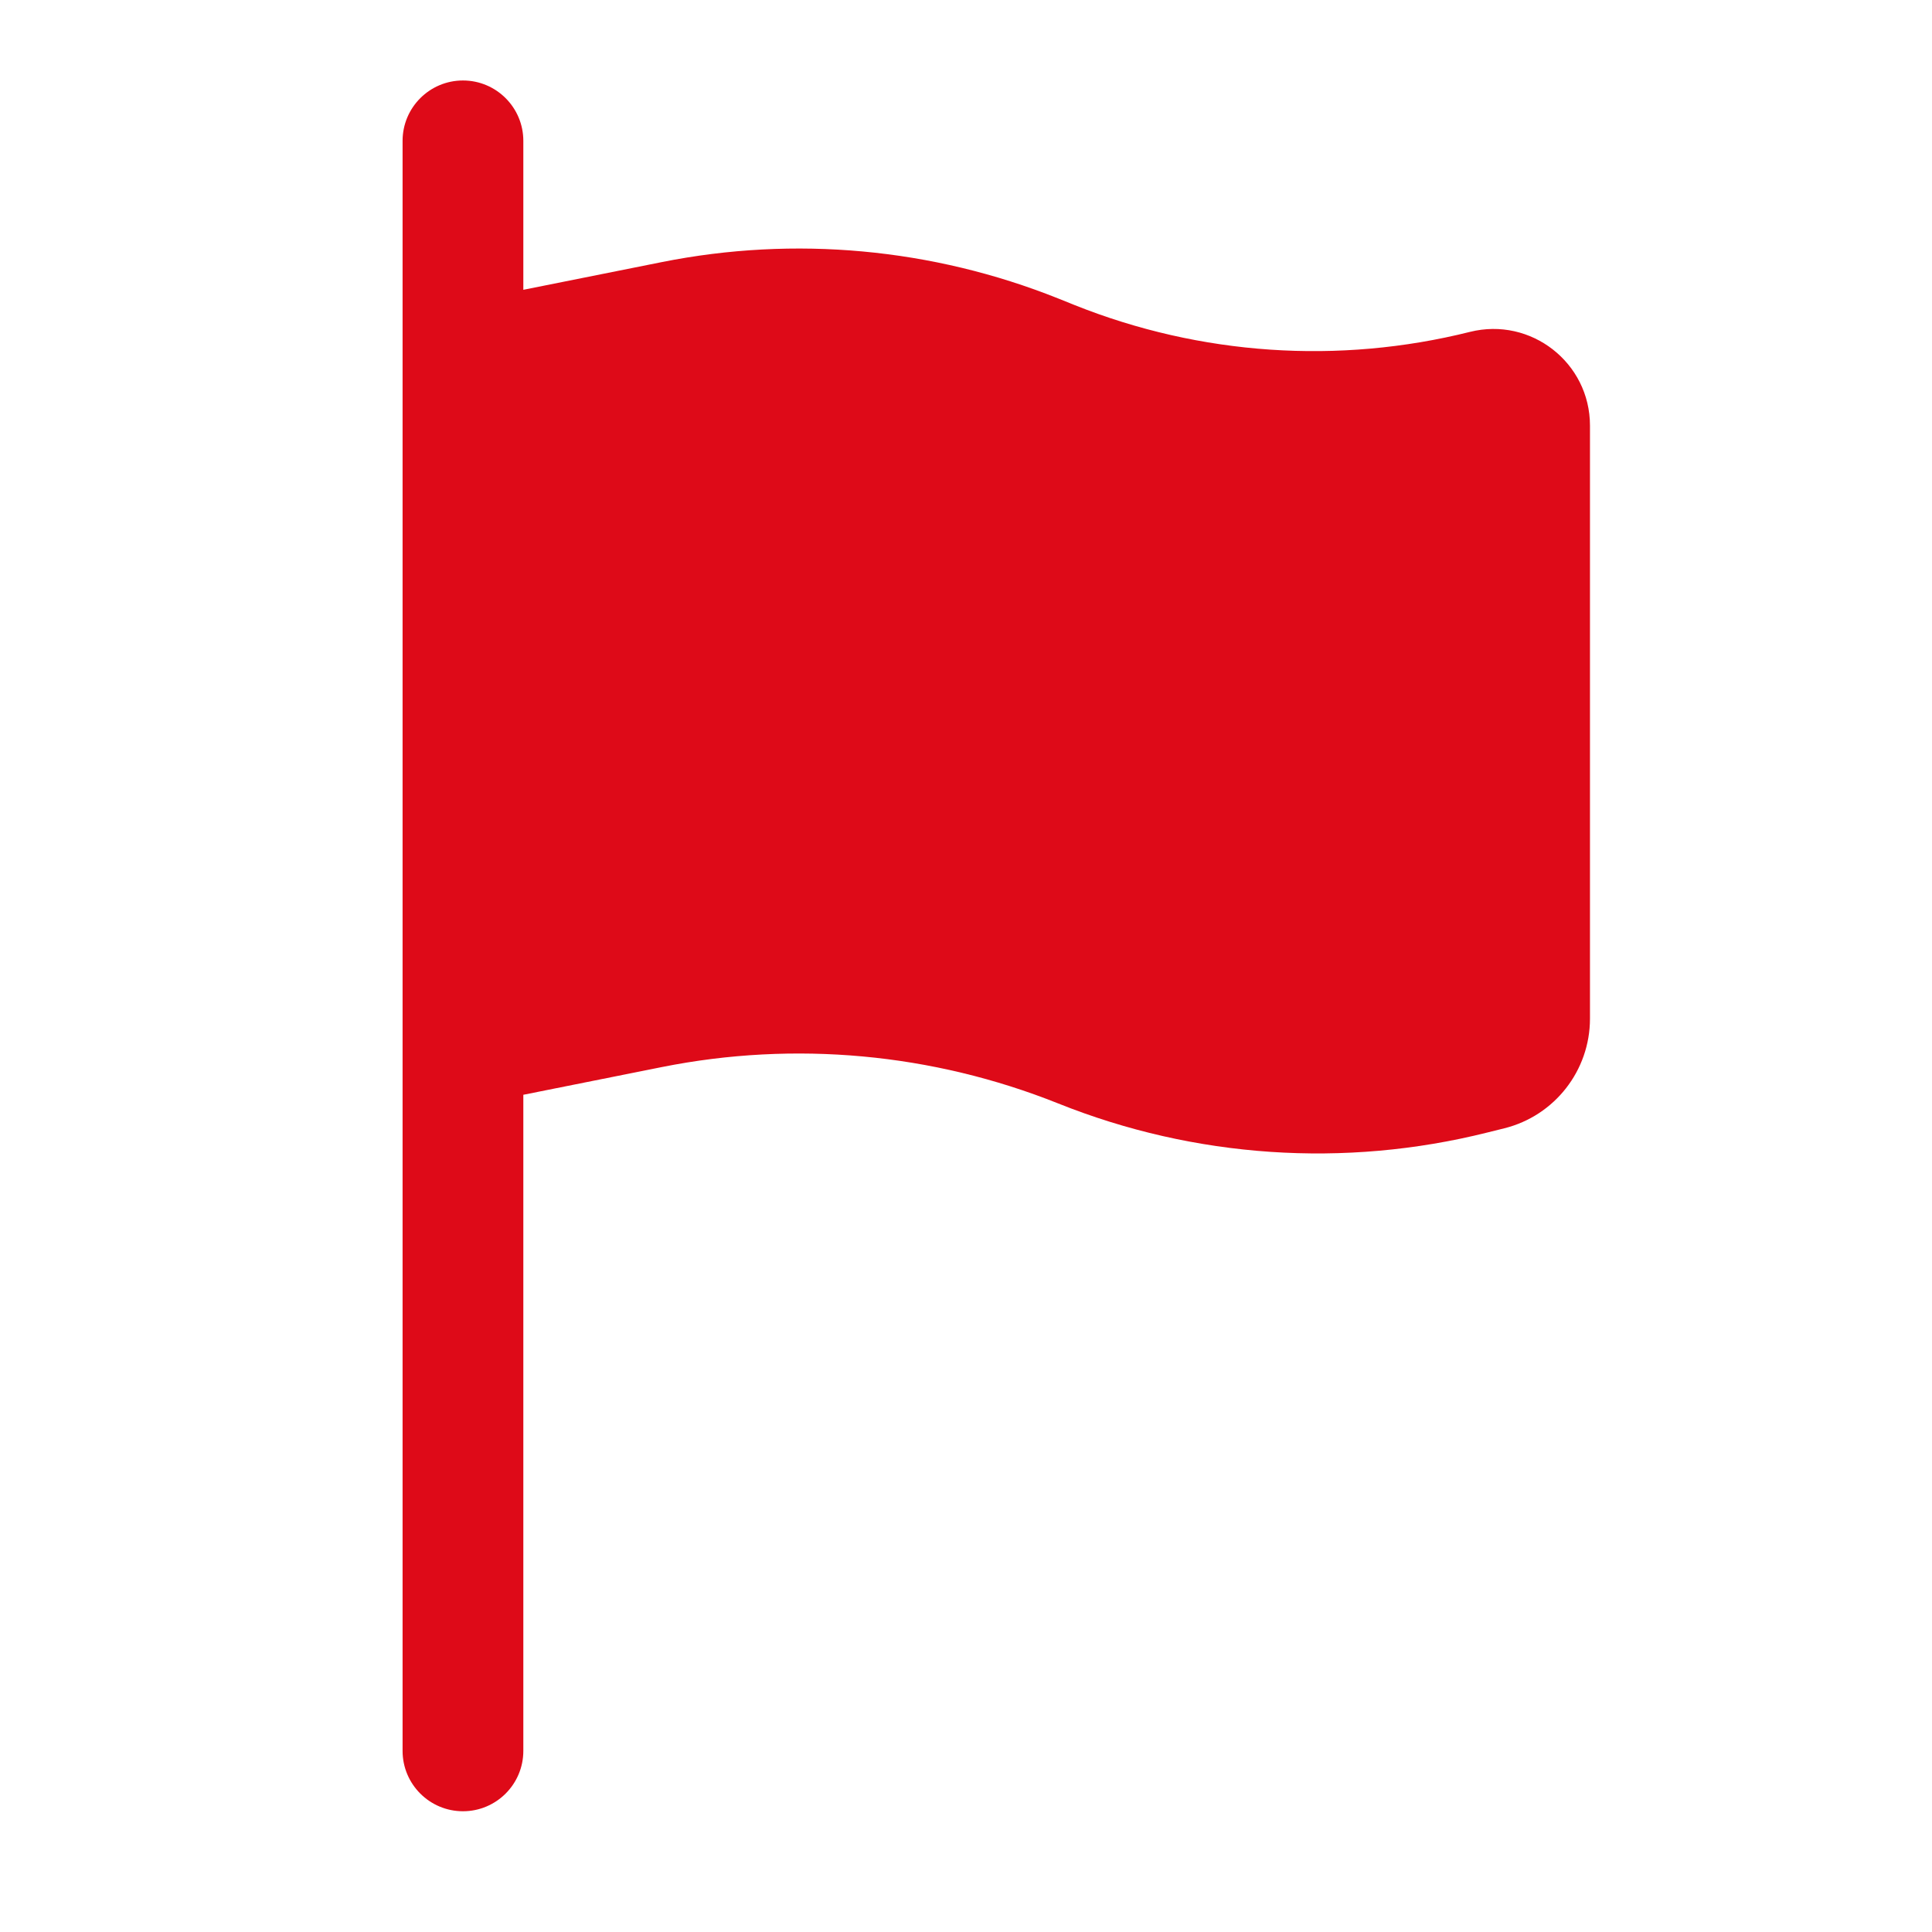 <?xml version="1.0" encoding="UTF-8"?>
<svg xmlns="http://www.w3.org/2000/svg" width="32" height="32" viewBox="0 0 32 32" fill="none">
  <path d="M7.668 1.333C8.22 1.333 8.668 1.781 8.668 2.333V4.8L10.962 4.341C13.163 3.901 15.444 4.111 17.528 4.944L17.799 5.053C19.881 5.885 22.172 6.041 24.347 5.497C25.357 5.245 26.335 6.008 26.335 7.049V16.872C26.335 17.731 25.75 18.48 24.917 18.688L24.631 18.759C22.271 19.349 19.786 19.181 17.528 18.277C15.444 17.444 13.163 17.234 10.962 17.674L8.668 18.133V29C8.668 29.552 8.22 30 7.668 30C7.116 30 6.668 29.552 6.668 29V2.333C6.668 1.781 7.116 1.333 7.668 1.333Z" fill="#DE0A18"></path>
</svg>

